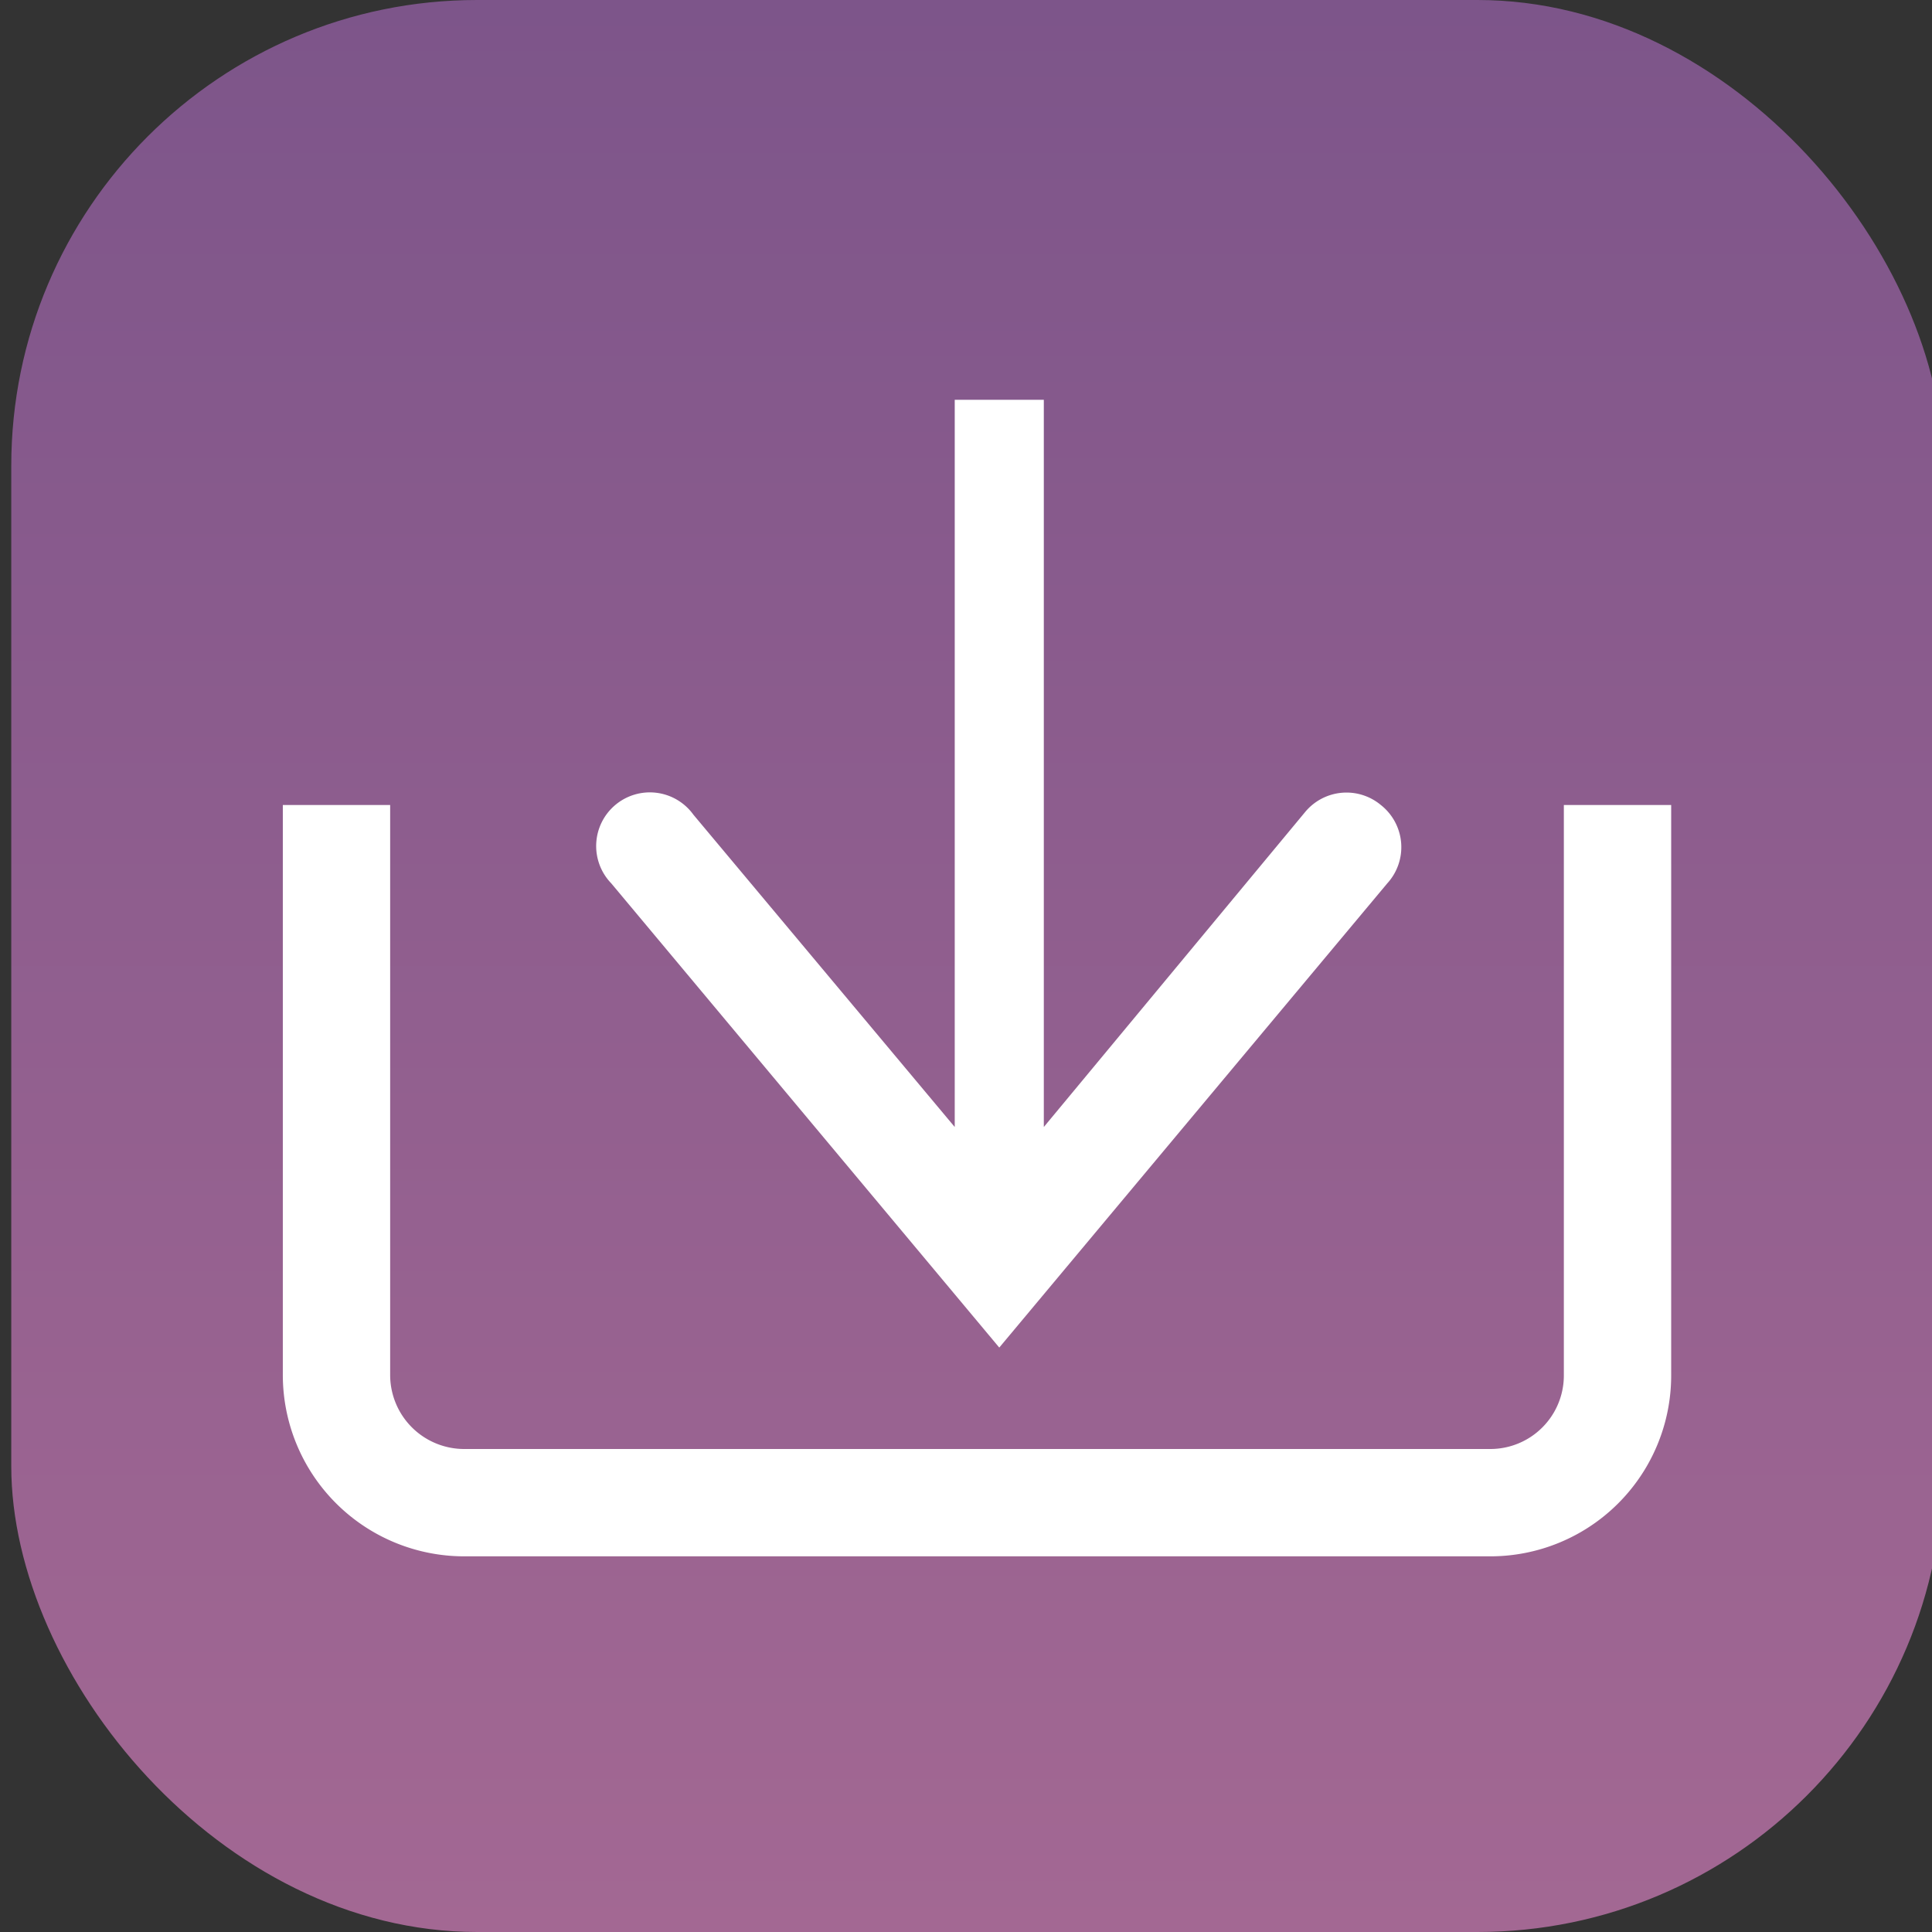 <svg id="图层_1" data-name="图层 1" xmlns="http://www.w3.org/2000/svg" xmlns:xlink="http://www.w3.org/1999/xlink" viewBox="0 0 36 36"><rect x="0" y="0" width="36" height="36" fill="#333333" stroke="none"/><defs><style>.cls-1{fill:url(#未命名的渐变_6);}.cls-2{fill:none;stroke:#fff;stroke-miterlimit:10;stroke-width:2px;}.cls-3{fill:#fff;}</style><linearGradient id="未命名的渐变_6" x1="18.21" x2="18.21" y2="36" gradientUnits="userSpaceOnUse"><stop offset="0" stop-color="#7d558a"/><stop offset="1" stop-color="#a36893"/></linearGradient></defs><title>客户端下载</title><rect class="cls-1" x="0.21" width="36" height="36" rx="8.68"/><path class="cls-2" d="M30.14,15V25.62A2.37,2.37,0,0,1,27.76,28H8.65a2.38,2.38,0,0,1-2.38-2.38V15"/><path class="cls-3" d="M25.73,15a1,1,0,0,0-1.41.13L19.45,21V7.45H17.79V21l-4.87-5.82a1,1,0,1,0-1.53,1.28l7.23,8.65,7.23-8.65A1,1,0,0,0,25.73,15Z"/></svg>